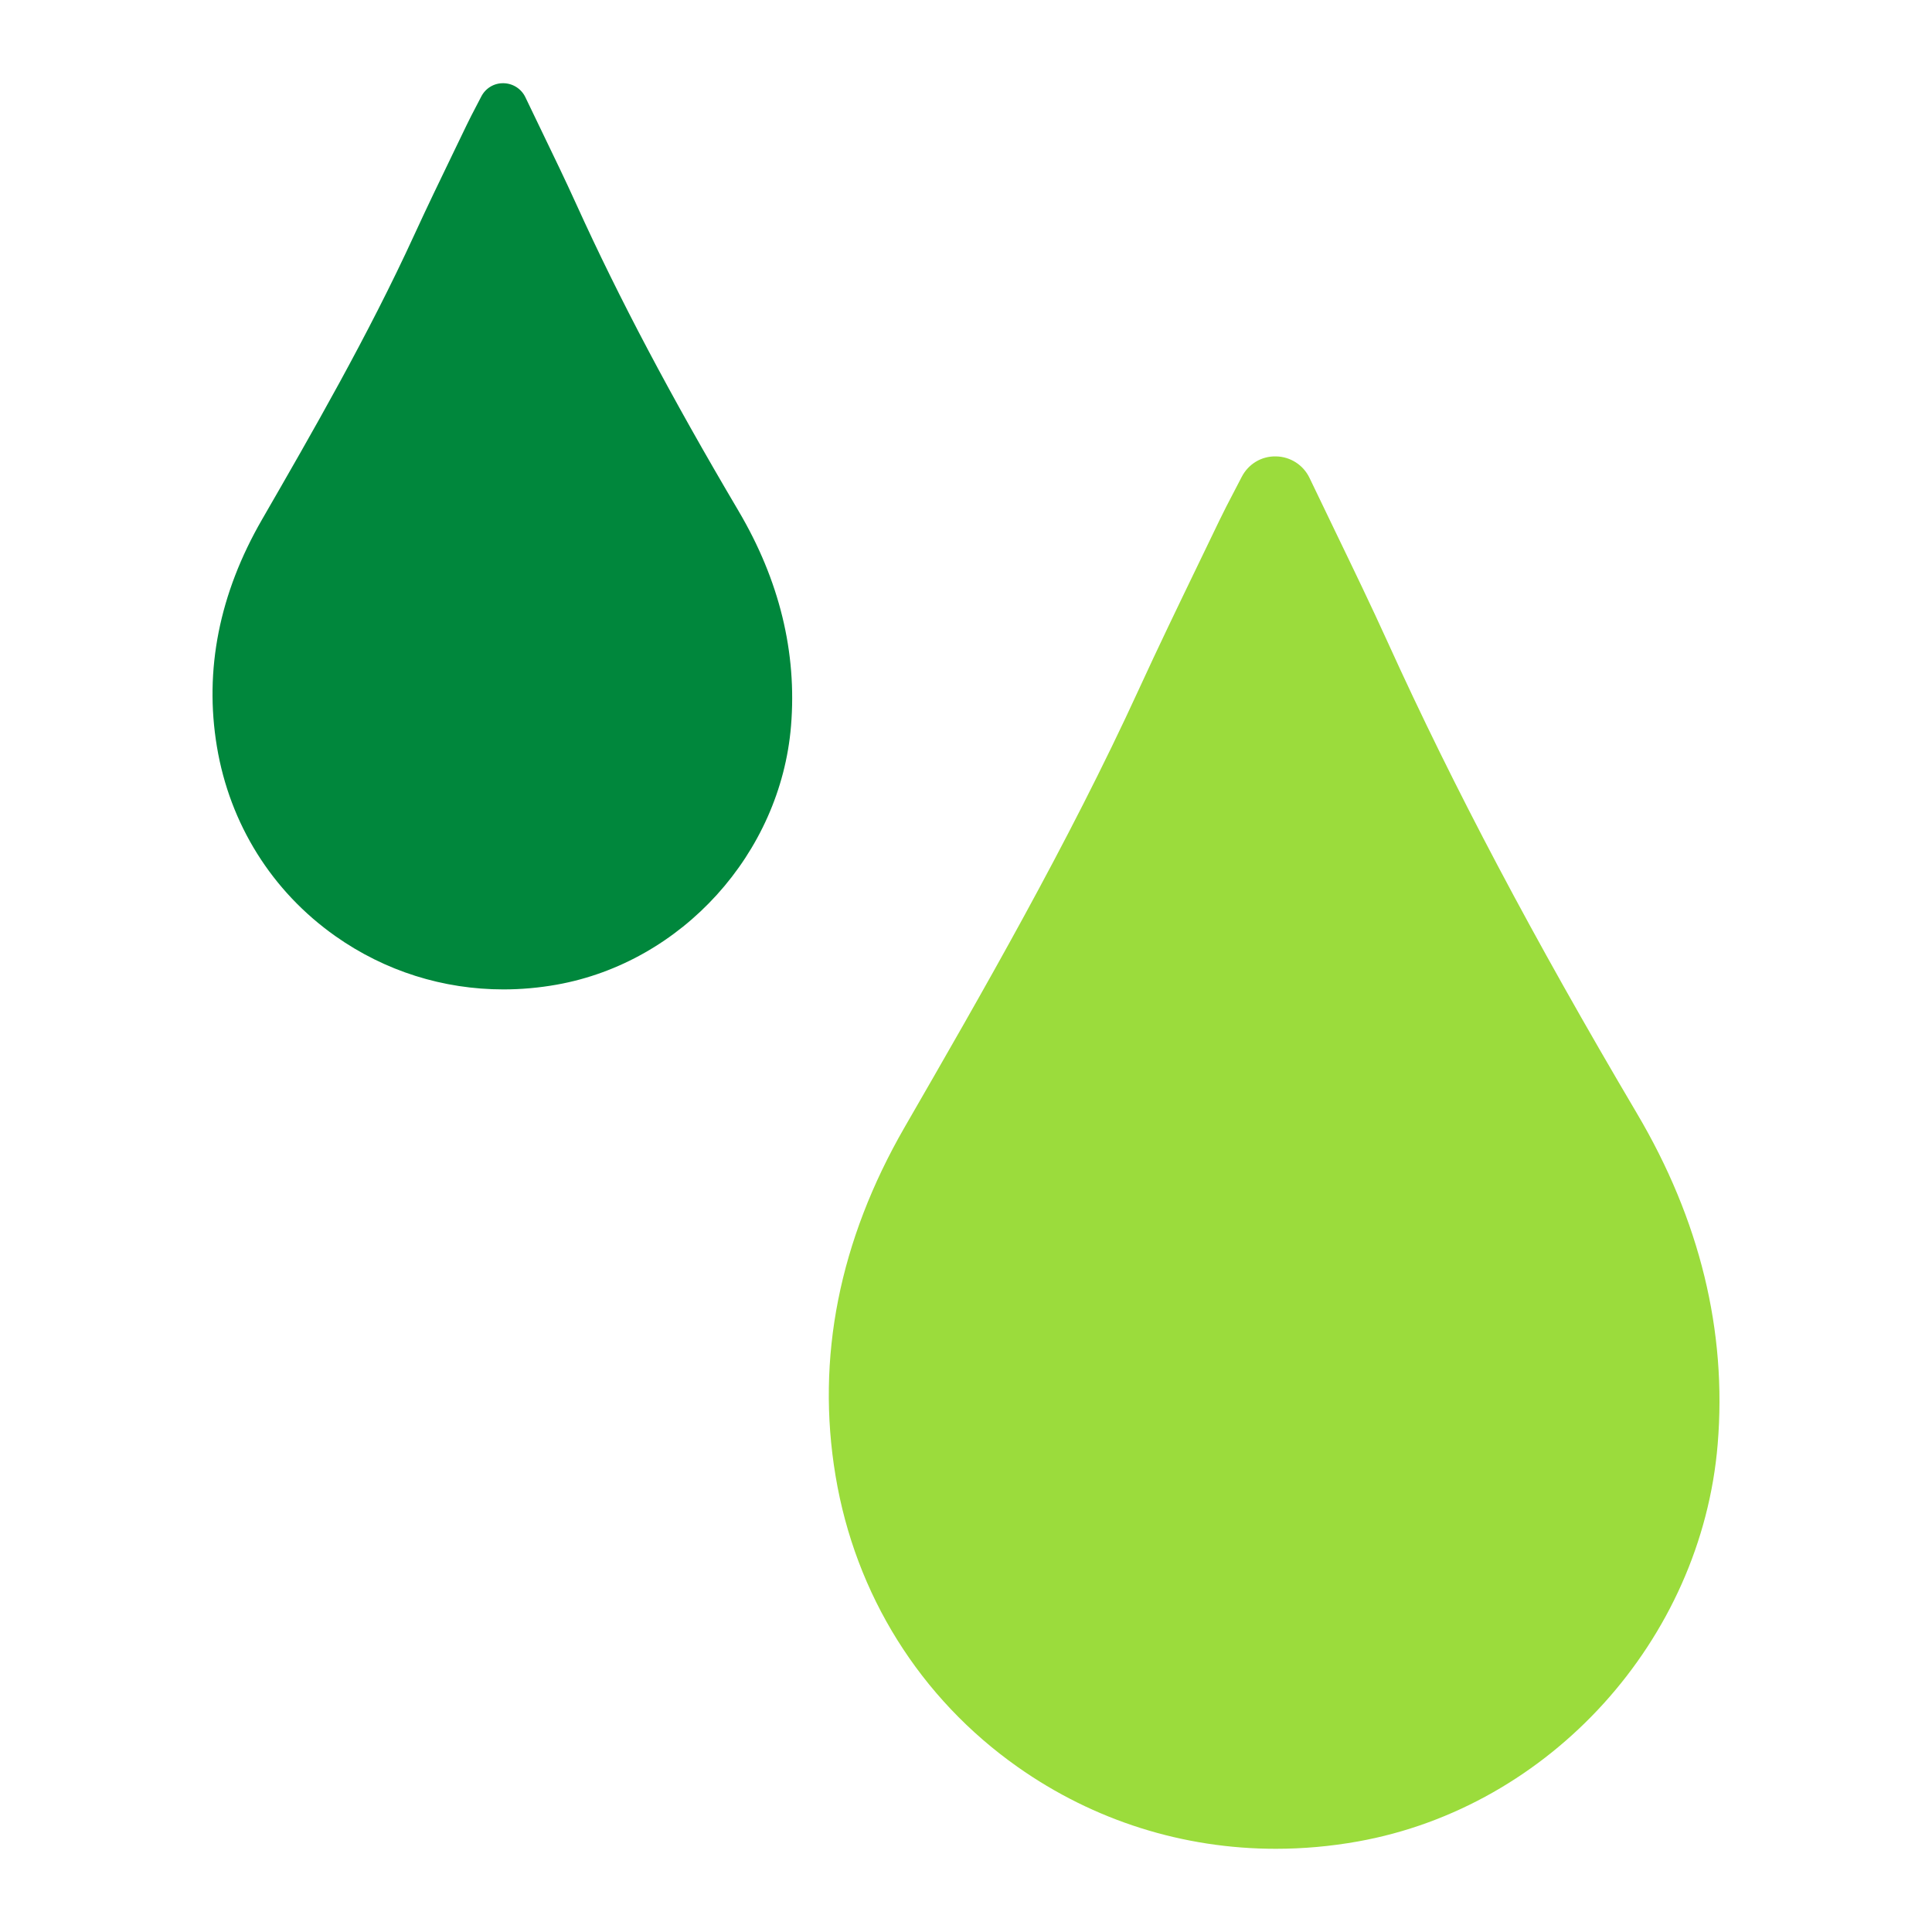 <?xml version="1.0" encoding="UTF-8"?>
<svg id="Ebene_1" data-name="Ebene 1" xmlns="http://www.w3.org/2000/svg" viewBox="0 0 400 400">
  <defs>
    <style>
      .cls-1 {
        fill: #00873c;
      }

      .cls-1, .cls-2 {
        stroke-width: 0px;
      }

      .cls-2 {
        fill: #9bdc3c;
      }
    </style>
  </defs>
  <path class="cls-1" d="M152.901,105.775c-14.034-23.752-24.699-43.911-33.562-63.442-2.267-4.996-4.615-9.856-7.1-15-1.137-2.353-2.292-4.745-3.463-7.198-.835-1.75-2.589-2.875-4.528-2.905-1.976-.042-3.726,1.043-4.613,2.767-.381.741-.737,1.42-1.071,2.061-.709,1.356-1.321,2.527-1.917,3.768-.938,1.954-1.882,3.905-2.825,5.857-2.668,5.522-5.429,11.232-8.039,16.925-9.571,20.874-21.248,41.12-31.551,58.983-8.832,15.312-11.969,31.126-9.322,47.002,2.669,16.018,11.384,29.949,24.539,39.228,10.278,7.25,22.332,11.025,34.782,11.025,3.661,0,7.359-.326,11.053-.987,25.91-4.636,46.301-27.148,48.486-53.53,1.26-15.223-2.397-30.212-10.87-44.552Z"/>
  <path class="cls-2" d="M338.926,230.546c-21.564-36.495-37.951-67.471-51.569-97.483-3.484-7.677-7.091-15.144-10.91-23.049-1.747-3.616-3.522-7.291-5.321-11.06-1.282-2.689-3.979-4.418-6.958-4.463-3.036-.064-5.725,1.603-7.088,4.252-.586,1.138-1.132,2.183-1.646,3.167-1.09,2.084-2.03,3.883-2.945,5.79-1.442,3.002-2.891,6-4.341,8.999-4.1,8.485-8.341,17.259-12.352,26.006-14.706,32.074-32.649,63.184-48.48,90.631-13.57,23.528-18.391,47.826-14.324,72.221,4.101,24.613,17.493,46.019,37.706,60.276,15.793,11.14,34.314,16.94,53.445,16.94,5.625,0,11.308-.501,16.983-1.517,39.813-7.124,71.145-41.715,74.502-82.252,1.936-23.39-3.684-46.422-16.702-68.457Z"/>
</svg>